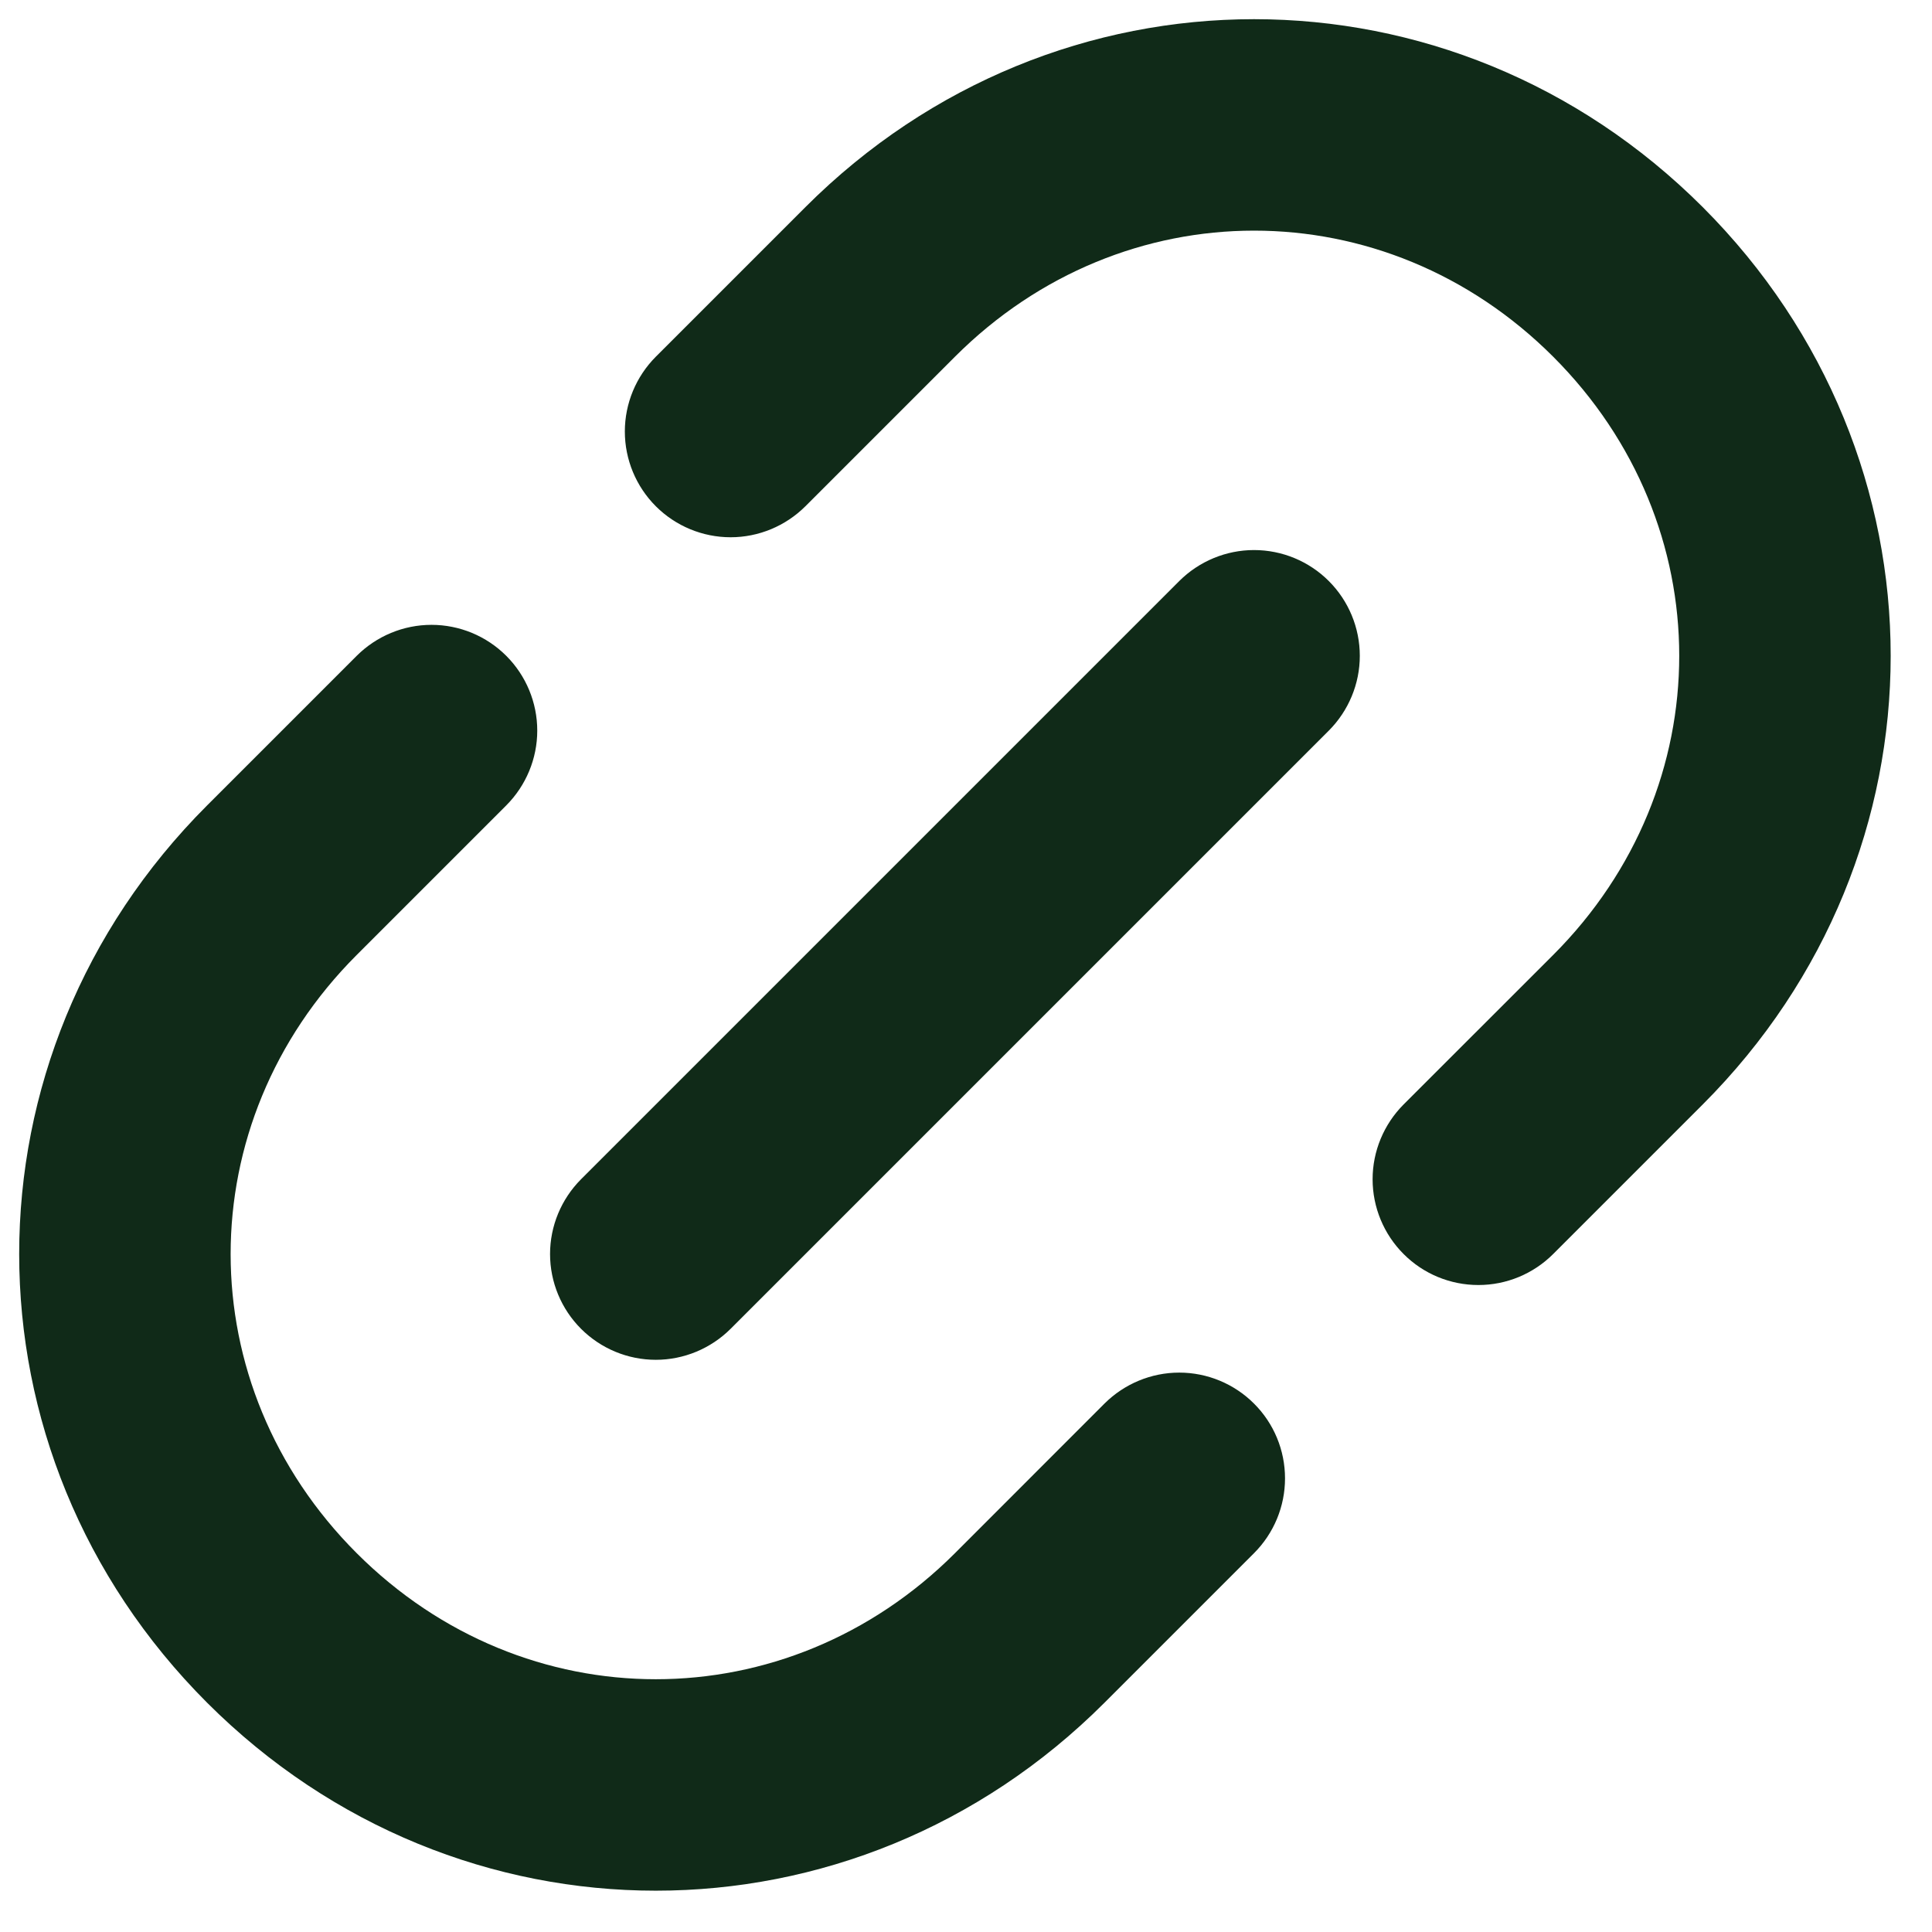 <svg width="24" height="24" viewBox="0 0 24 24" fill="none" xmlns="http://www.w3.org/2000/svg">
<path d="M4.431 11.863C2.343 13.951 2.343 17.206 4.431 19.294C6.519 21.382 9.774 21.382 11.863 19.294L13.72 17.436C13.967 17.19 14.301 17.051 14.649 17.051C14.998 17.051 15.332 17.19 15.578 17.436C15.825 17.682 15.963 18.016 15.963 18.365C15.963 18.713 15.825 19.047 15.578 19.294L13.72 21.152C10.607 24.265 5.687 24.265 2.573 21.152C-0.54 18.038 -0.54 13.118 2.573 10.005L4.431 8.147C4.678 7.901 5.012 7.762 5.36 7.762C5.709 7.762 6.043 7.901 6.289 8.147C6.535 8.393 6.674 8.727 6.674 9.076C6.674 9.424 6.535 9.758 6.289 10.005L4.431 11.863ZM8.147 6.289C7.901 6.043 7.762 5.709 7.762 5.36C7.762 5.012 7.901 4.678 8.147 4.431L10.005 2.573C13.118 -0.54 18.038 -0.54 21.152 2.573C24.265 5.687 24.265 10.607 21.152 13.72L19.294 15.578C19.047 15.825 18.713 15.963 18.365 15.963C18.016 15.963 17.682 15.825 17.436 15.578C17.19 15.332 17.051 14.998 17.051 14.649C17.051 14.301 17.19 13.967 17.436 13.72L19.294 11.863C21.382 9.774 21.382 6.519 19.294 4.431C17.206 2.343 13.951 2.343 11.863 4.431L10.005 6.289C9.758 6.535 9.424 6.674 9.076 6.674C8.727 6.674 8.393 6.535 8.147 6.289ZM7.218 16.507C6.972 16.261 6.833 15.927 6.833 15.578C6.833 15.23 6.972 14.896 7.218 14.649L14.649 7.218C14.896 6.972 15.23 6.833 15.578 6.833C15.927 6.833 16.261 6.972 16.507 7.218C16.753 7.464 16.892 7.798 16.892 8.147C16.892 8.495 16.753 8.829 16.507 9.076L9.076 16.507C8.829 16.753 8.495 16.892 8.147 16.892C7.798 16.892 7.464 16.753 7.218 16.507Z" fill="#102A18"/>
</svg>
